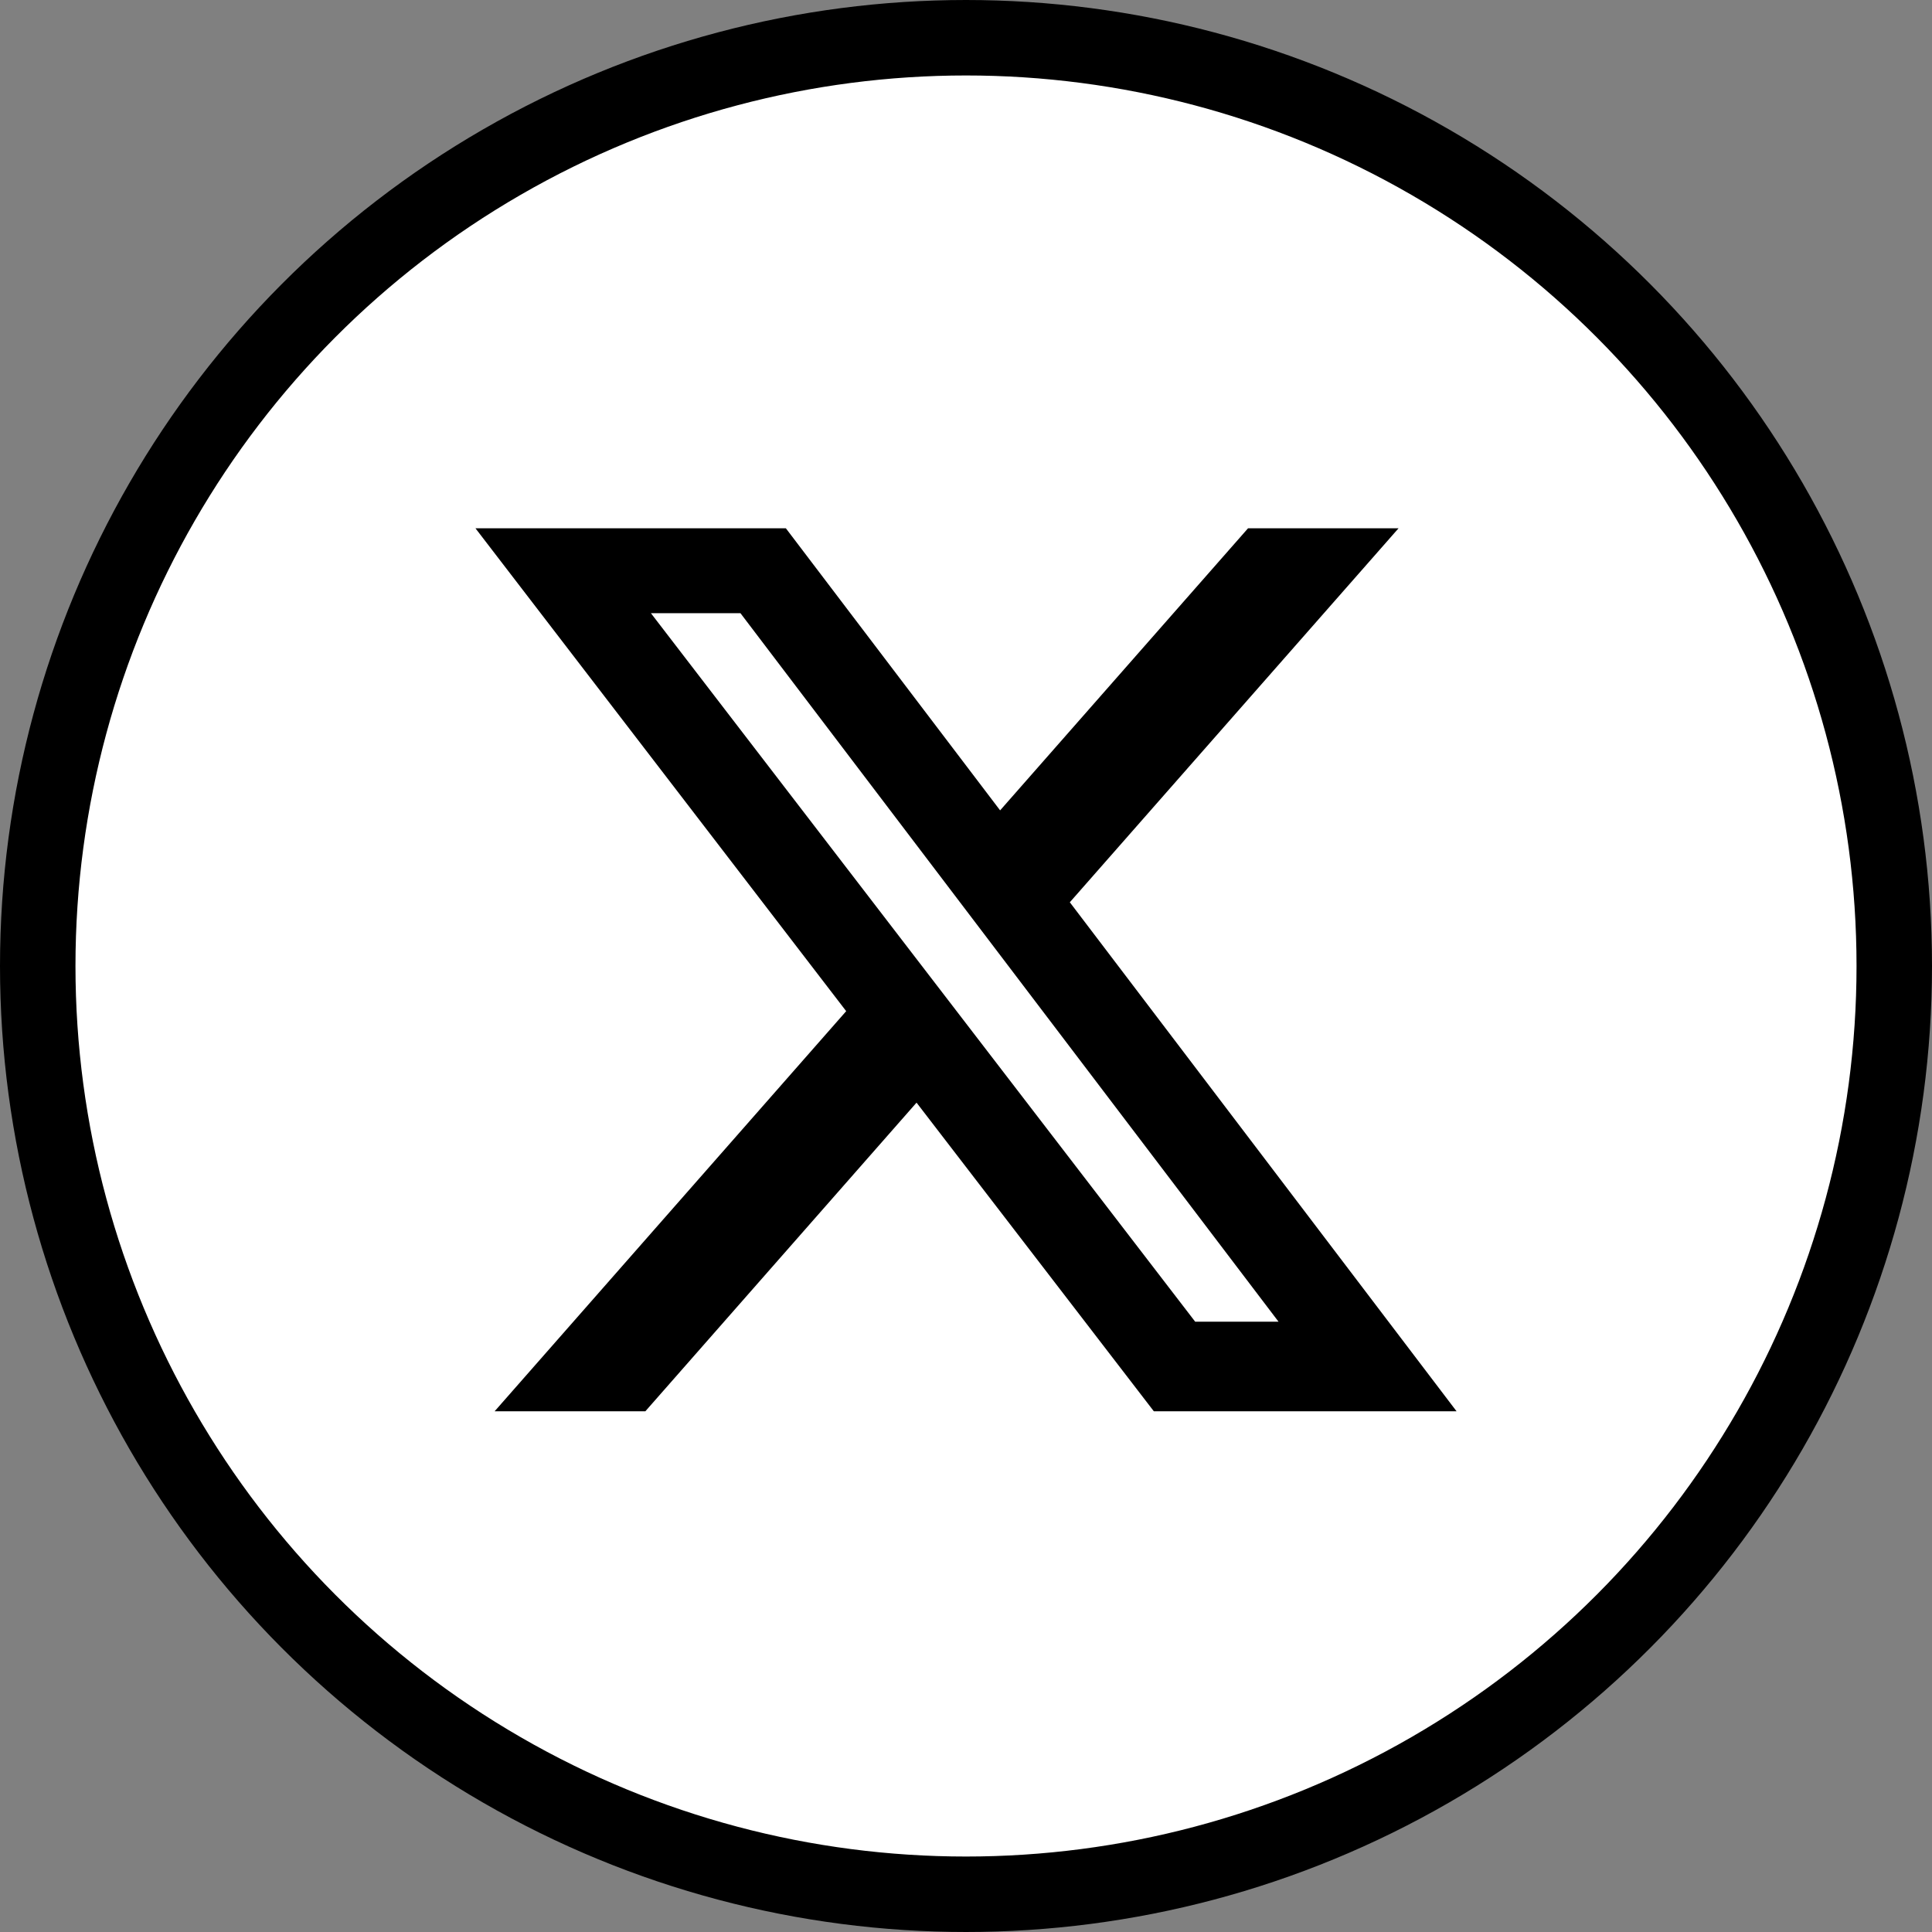 <?xml version="1.0" encoding="UTF-8"?> <svg xmlns="http://www.w3.org/2000/svg" width="256" height="256" viewBox="0 0 256 256" fill="none"><rect x="0" y="0" width="256" height="256" fill="#808080" stroke="none"/><circle cx="128" cy="128" r="123" fill="white" stroke="black" stroke-width="10"></circle><path d="M165.373 70H185.316L141.757 119.556L193 187H152.887L121.446 146.106L85.514 187H65.542L112.124 133.984L63 70H104.13L132.52 107.378L165.373 70ZM158.367 175.131H169.412L98.113 81.25H86.249L158.367 175.131Z" fill="black"></path></svg> 